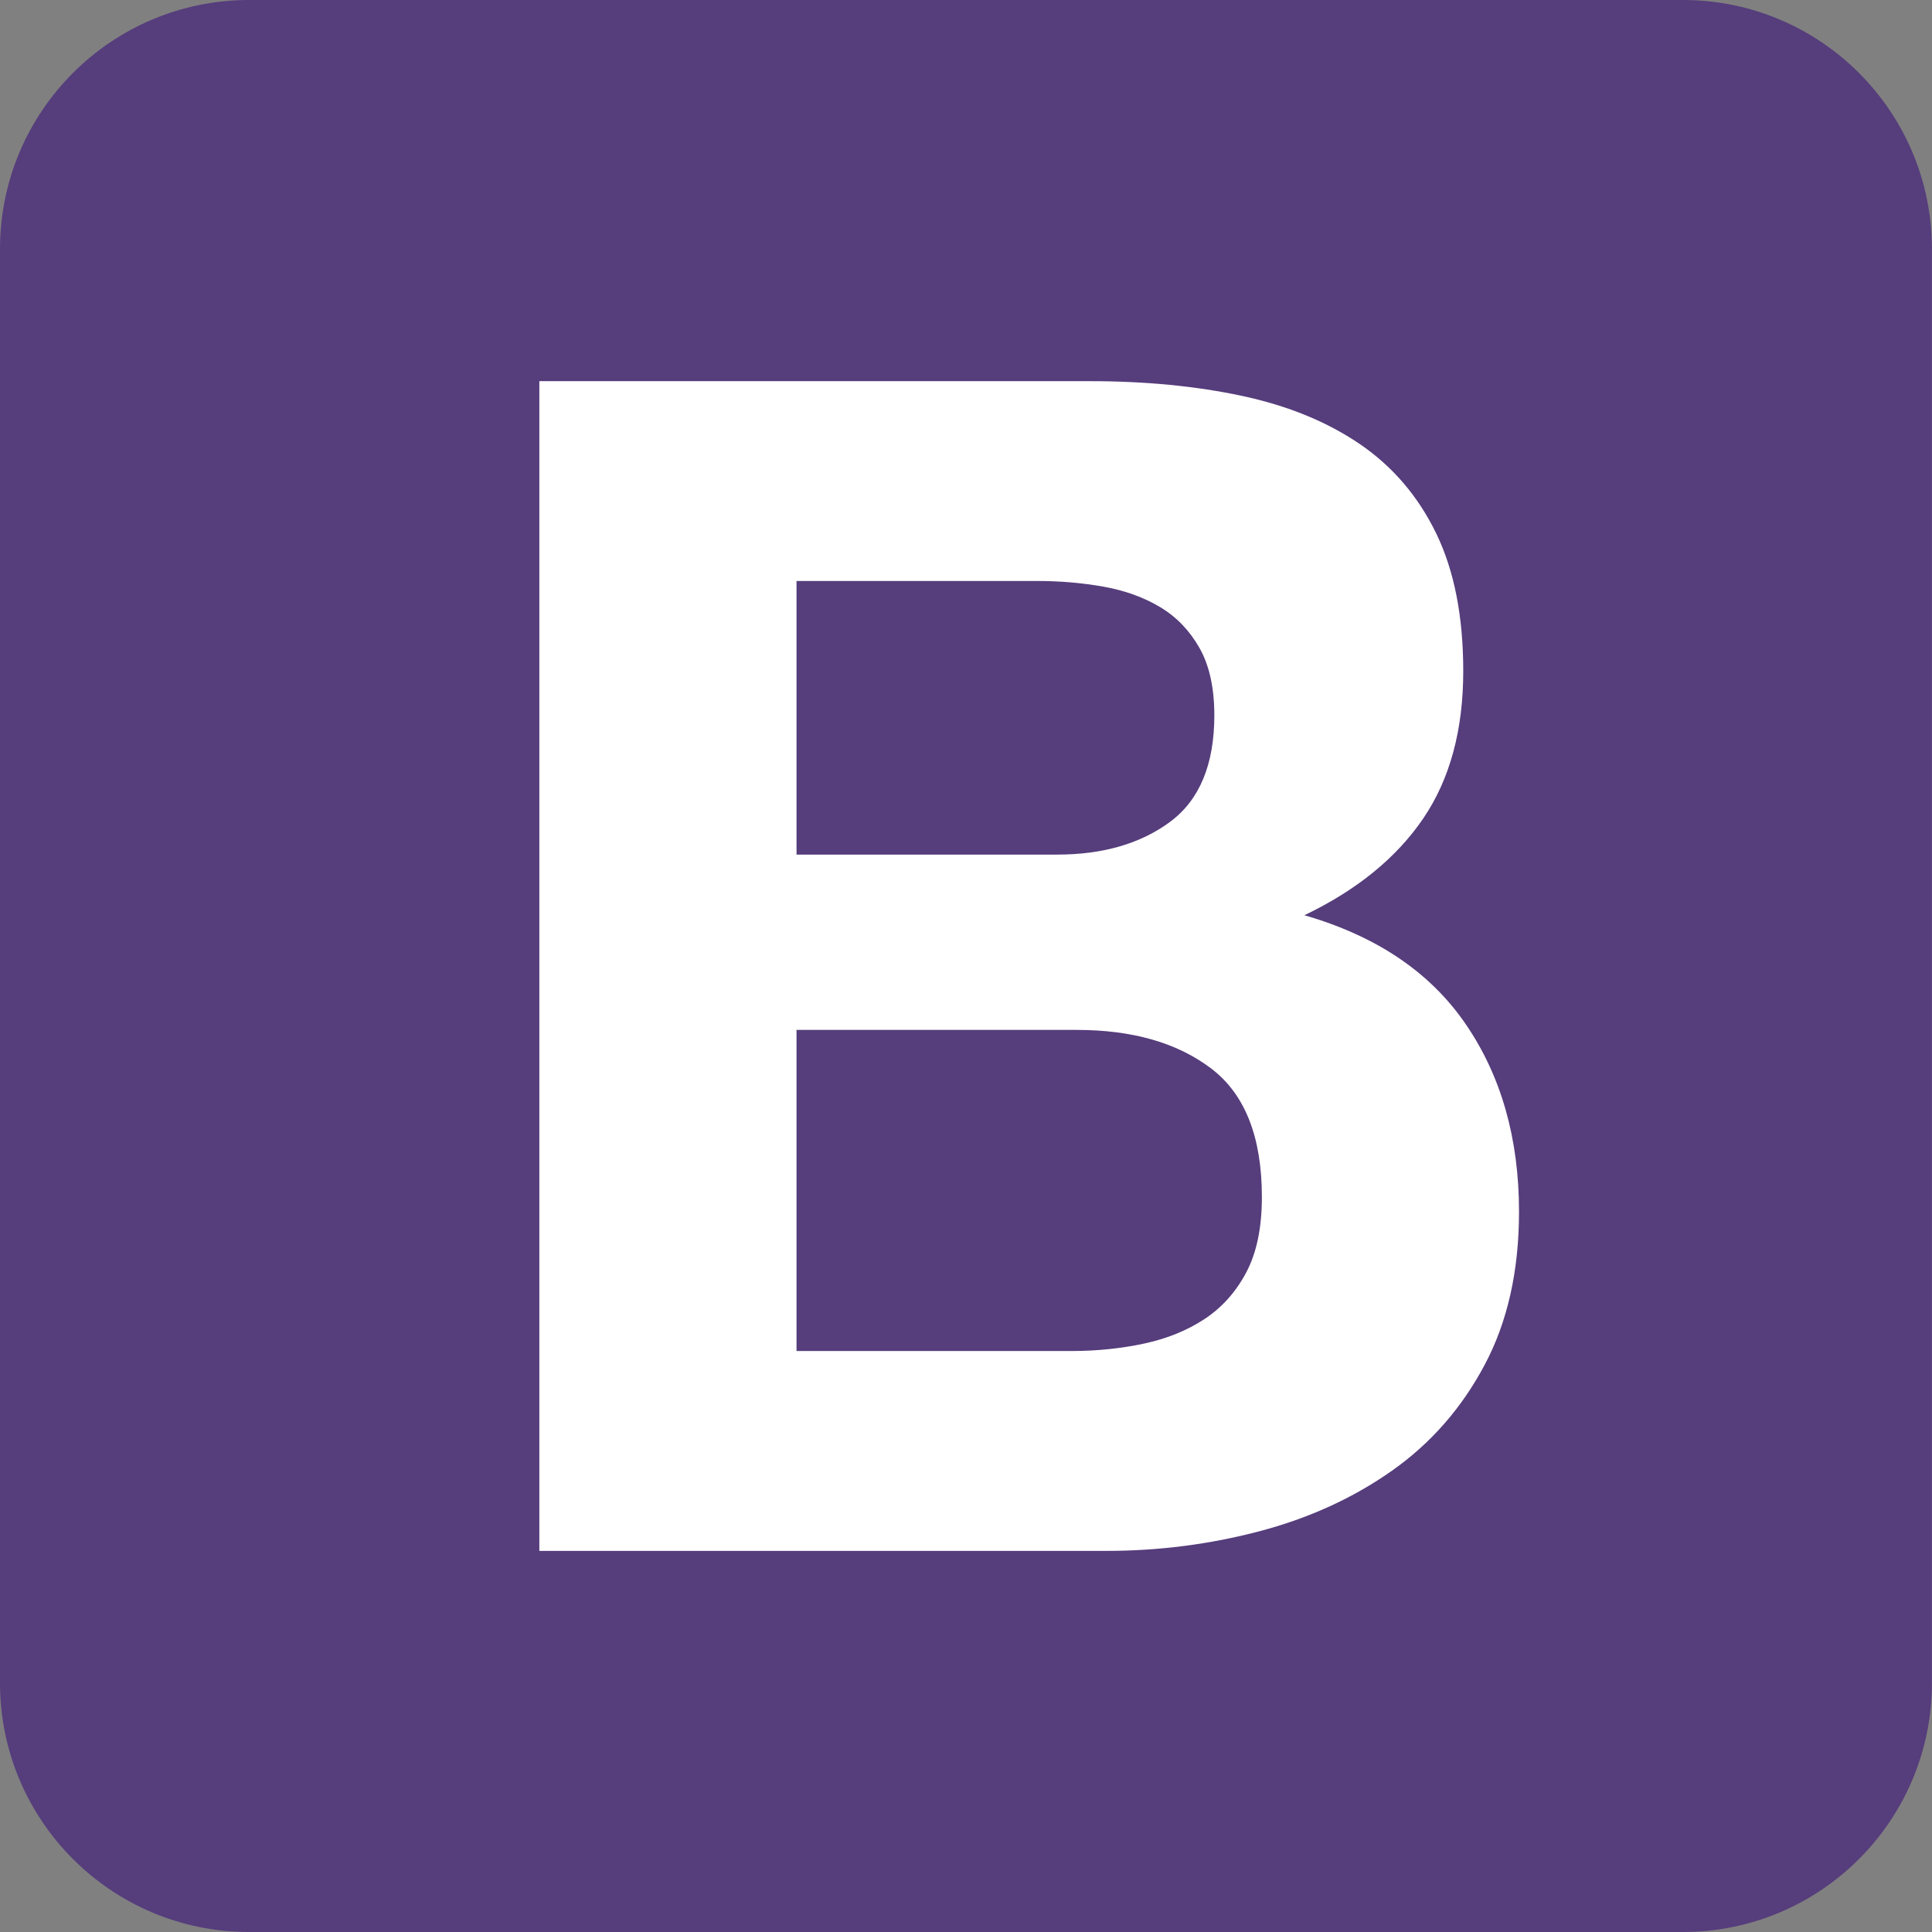 <?xml version="1.0" encoding="UTF-8"?>
<svg id="Layer_1" data-name="Layer 1" xmlns="http://www.w3.org/2000/svg" viewBox="0 0 301.08 301.08">
  <rect x="0" y="0" width="301.08" height="301.08" fill="#808080" stroke="none"/>
  <defs>
    <style>
      .cls-1 {
        fill: #563d7c;
      }

      .cls-1, .cls-2 {
        stroke-width: 0px;
      }

      .cls-2 {
        fill: #fff;
      }
    </style>
  </defs>
  <path class="cls-1" d="m0,262.26c0,21.44,17.38,38.82,38.82,38.82h223.43c21.44,0,38.82-17.38,38.82-38.82V38.82c0-21.44-17.38-38.82-38.82-38.82H38.82C17.38,0,0,17.38,0,38.82v223.43h0Z"/>
  <path class="cls-2" d="m124.13,133.18v-42.64h37.53c3.58,0,7.02.3,10.34.89,3.32.6,6.26,1.66,8.81,3.19,2.55,1.53,4.59,3.66,6.13,6.38,1.53,2.72,2.3,6.21,2.3,10.47,0,7.66-2.3,13.19-6.89,16.6-4.59,3.4-10.47,5.11-17.62,5.11h-40.59Zm-40.08-73.78v182.29h88.34c8.17,0,16.13-1.02,23.87-3.06,7.74-2.04,14.64-5.19,20.68-9.45,6.04-4.26,10.85-9.75,14.42-16.47,3.58-6.72,5.36-14.68,5.36-23.87,0-11.4-2.77-21.15-8.3-29.23-5.53-8.09-13.92-13.74-25.15-16.98,8.17-3.91,14.34-8.94,18.51-15.06,4.17-6.13,6.25-13.79,6.25-22.98,0-8.51-1.4-15.66-4.21-21.45-2.81-5.79-6.77-10.42-11.87-13.91-5.11-3.49-11.23-6-18.38-7.53-7.15-1.53-15.06-2.3-23.74-2.3h-85.78Zm40.08,151.14v-50.04h43.66c8.68,0,15.66,2,20.94,6,5.28,4,7.92,10.68,7.92,20.04,0,4.77-.81,8.68-2.43,11.74-1.62,3.06-3.79,5.49-6.51,7.28-2.72,1.79-5.87,3.06-9.45,3.83-3.58.76-7.32,1.15-11.23,1.15h-42.89,0Z"/>
</svg>